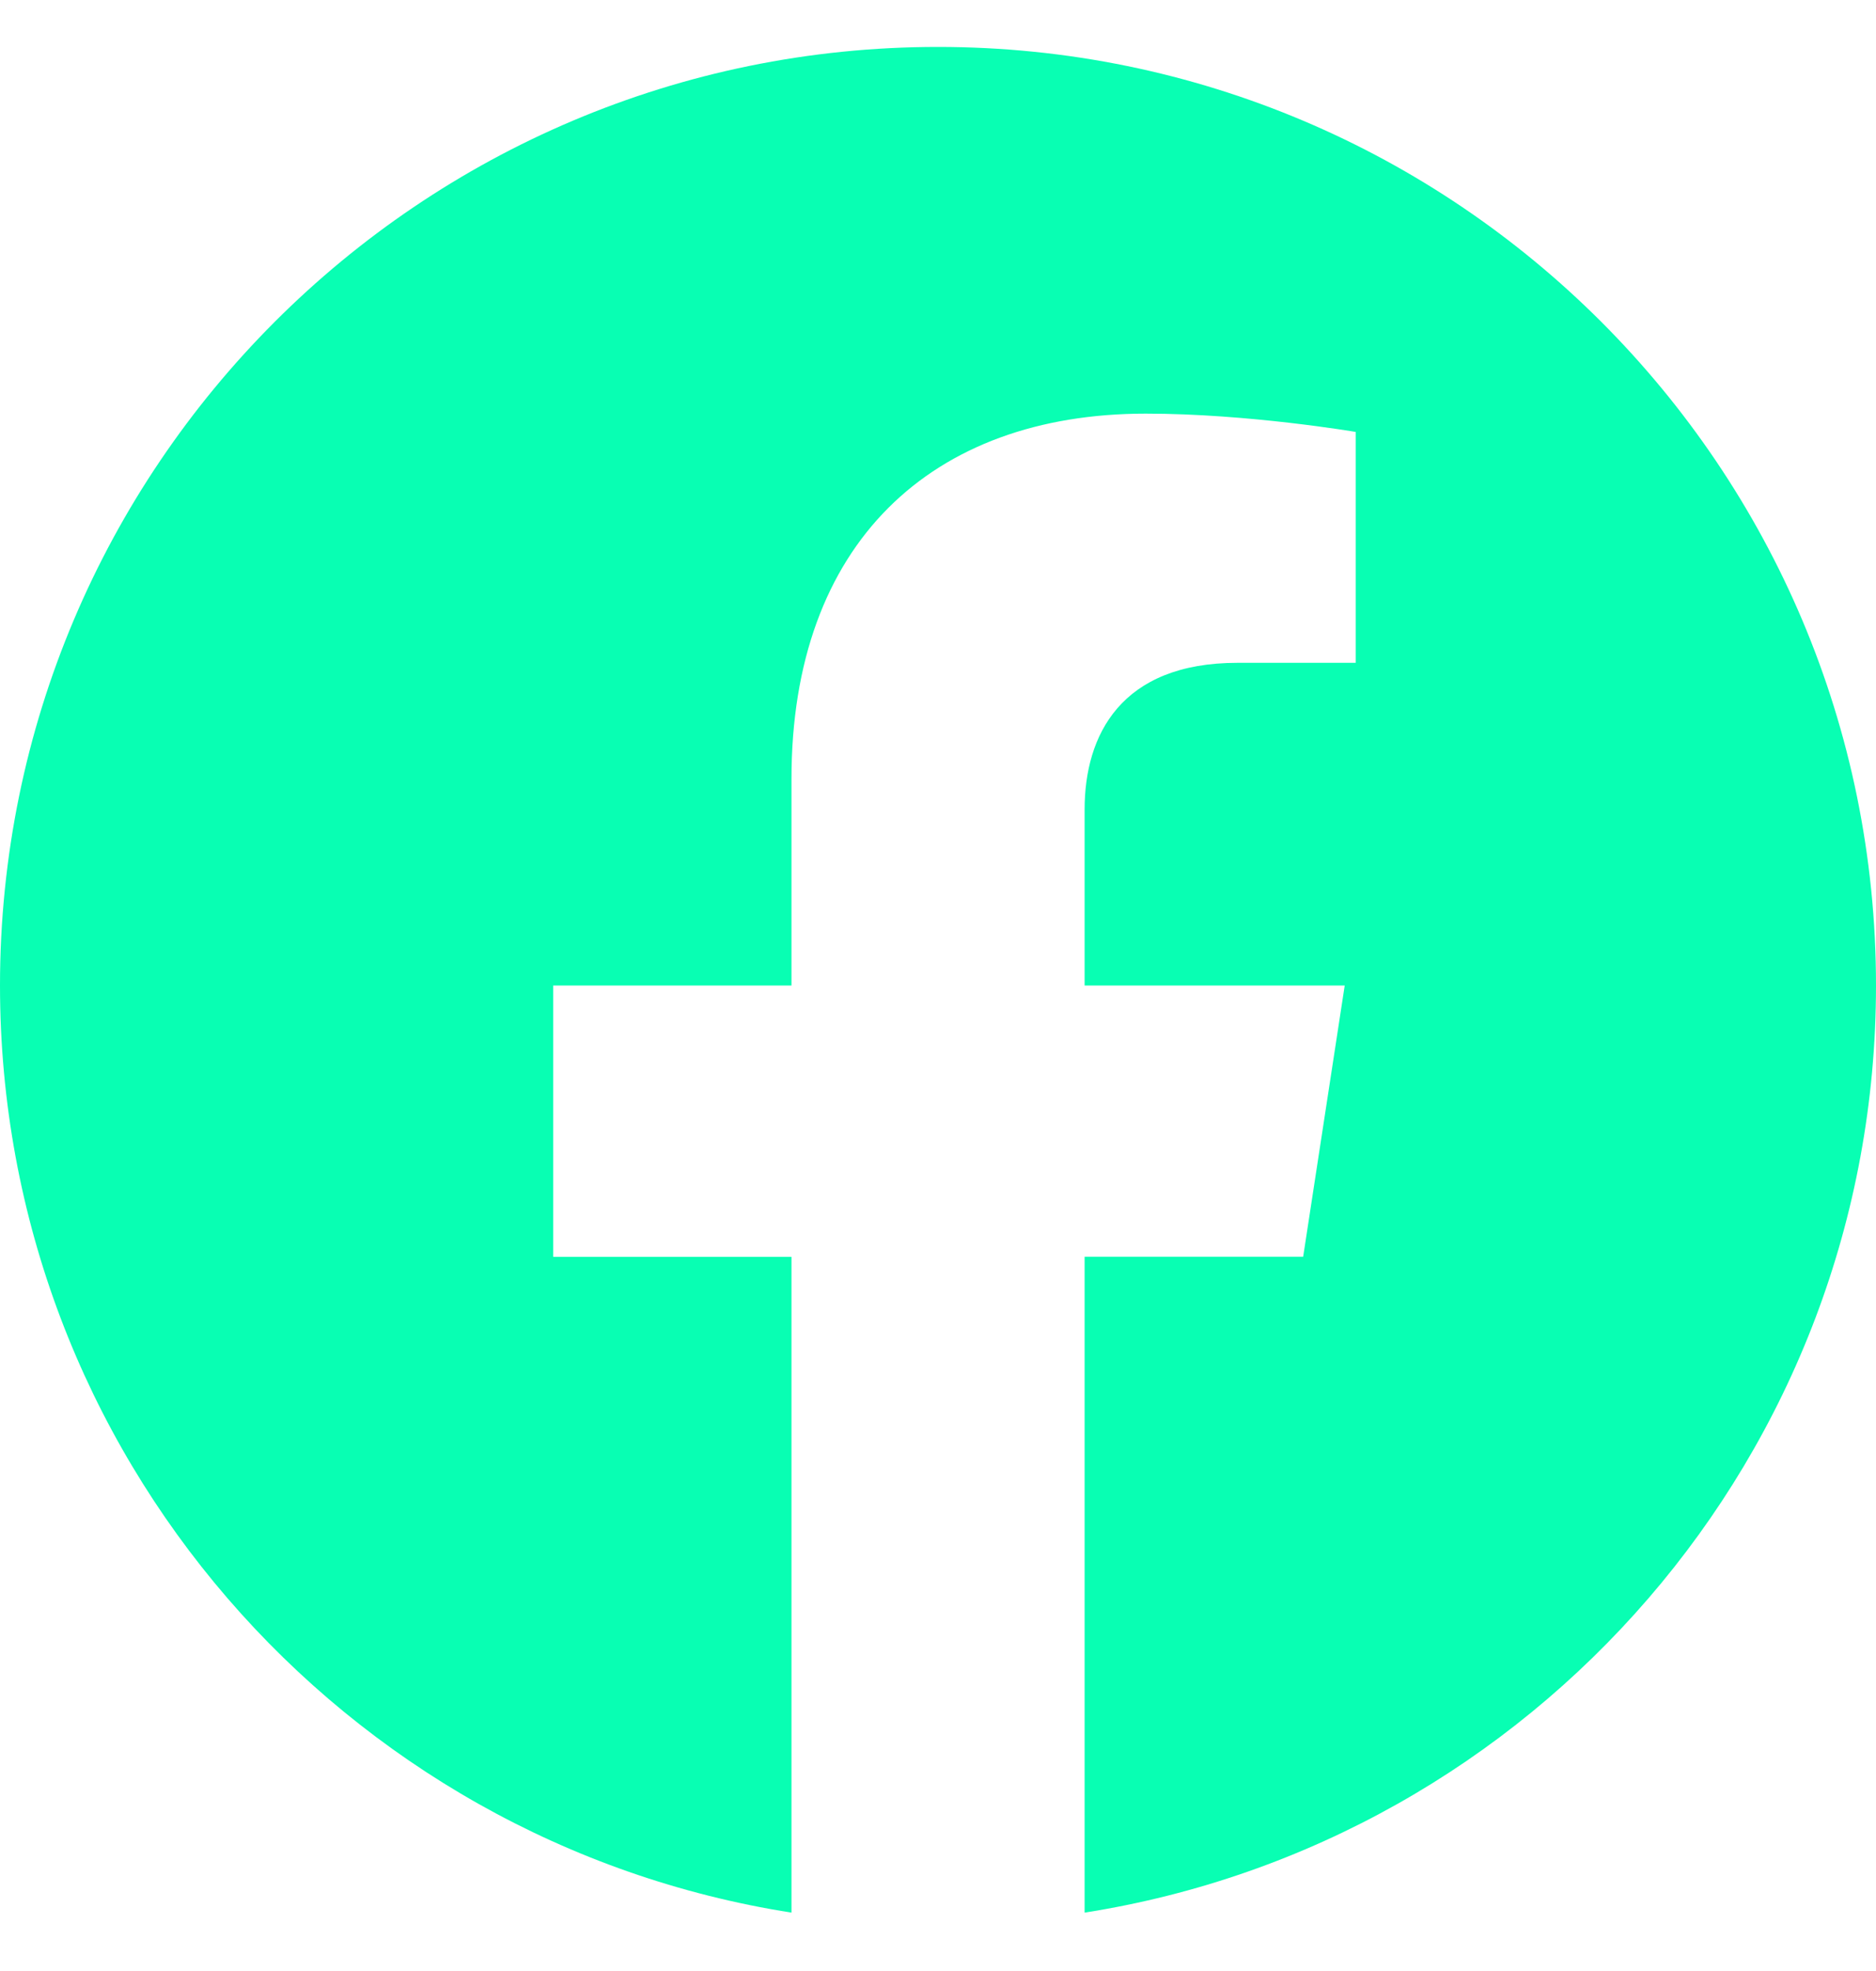 <svg
  width="20"
  height="21"
  viewBox="0 0 20 21"
  fill="none"
  xmlns="http://www.w3.org/2000/svg"
>
  <path
    fill-rule="evenodd"
    clip-rule="evenodd"
    d="M20 10.5C20 4.977 15.523 0.5 10 0.5C4.477 0.5 0 4.977 0 10.5C0 15.491 3.657 19.628 8.438 20.378V13.391H5.898V10.5H8.438V8.297C8.438 5.791 9.93 4.407 12.215 4.407C13.309 4.407 14.453 4.602 14.453 4.602V7.062H13.193C11.95 7.062 11.563 7.833 11.563 8.624V10.5H14.336L13.893 13.39H11.563V20.378C16.343 19.628 20 15.491 20 10.5Z"
    fill="#08FFB3"
  />
</svg>
